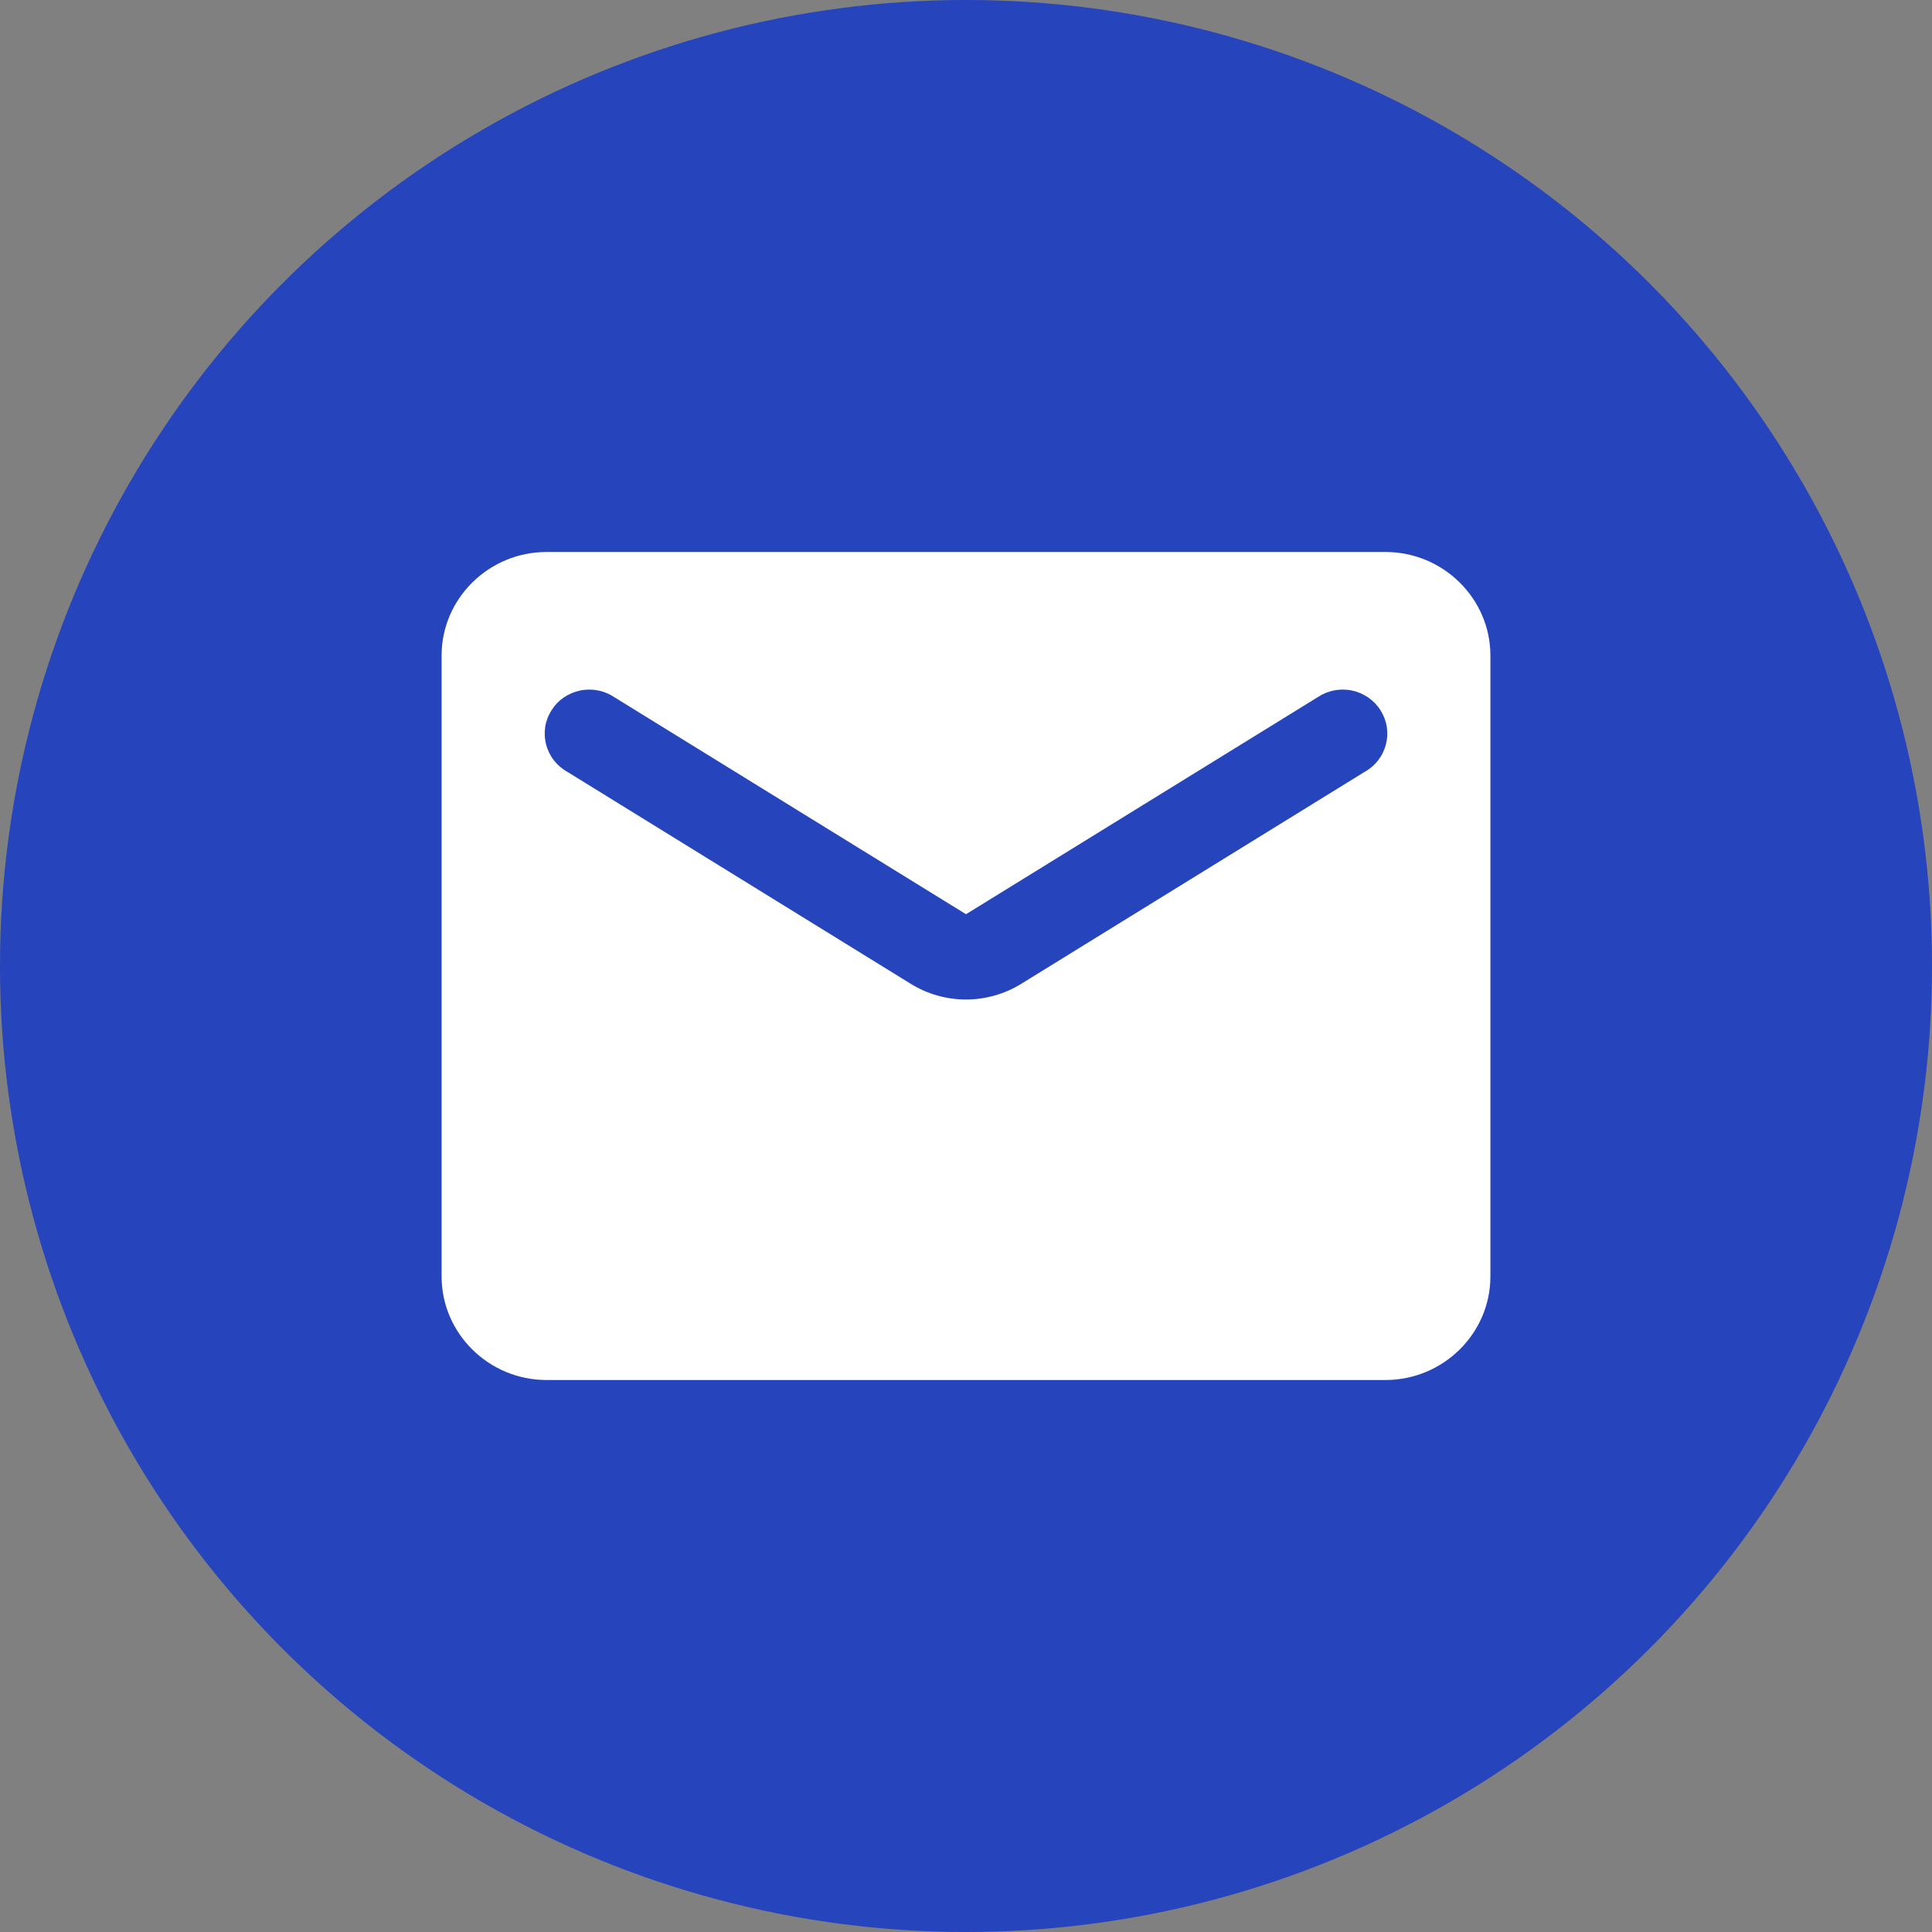 <?xml version="1.0" encoding="UTF-8"?> <svg xmlns="http://www.w3.org/2000/svg" width="35" height="35" viewBox="0 0 35 35" fill="none"><rect x="0" y="0" width="35" height="35" fill="#808080" stroke="none"/><circle cx="17.5" cy="17.5" r="17.5" fill="#2644BC"></circle><path d="M25.1 10H9.9C8.855 10 8 10.844 8 11.875V23.125C8 24.156 8.855 25 9.9 25H25.1C26.145 25 27 24.156 27 23.125V11.875C27 10.844 26.145 10 25.1 10ZM24.72 13.984L18.507 17.819C17.89 18.203 17.11 18.203 16.493 17.819L10.28 13.984C10.185 13.932 10.101 13.86 10.035 13.775C9.968 13.689 9.92 13.591 9.893 13.487C9.866 13.383 9.861 13.274 9.877 13.167C9.894 13.061 9.933 12.959 9.991 12.867C10.048 12.776 10.124 12.697 10.214 12.635C10.304 12.574 10.405 12.531 10.512 12.509C10.619 12.487 10.73 12.487 10.837 12.509C10.944 12.53 11.045 12.573 11.135 12.634L17.5 16.562L23.865 12.634C23.955 12.573 24.056 12.53 24.163 12.509C24.27 12.487 24.381 12.487 24.488 12.509C24.595 12.531 24.696 12.574 24.786 12.635C24.875 12.697 24.952 12.776 25.009 12.867C25.067 12.959 25.106 13.061 25.123 13.167C25.139 13.274 25.134 13.383 25.107 13.487C25.08 13.591 25.032 13.689 24.965 13.775C24.899 13.86 24.815 13.932 24.72 13.984Z" fill="white"></path></svg> 